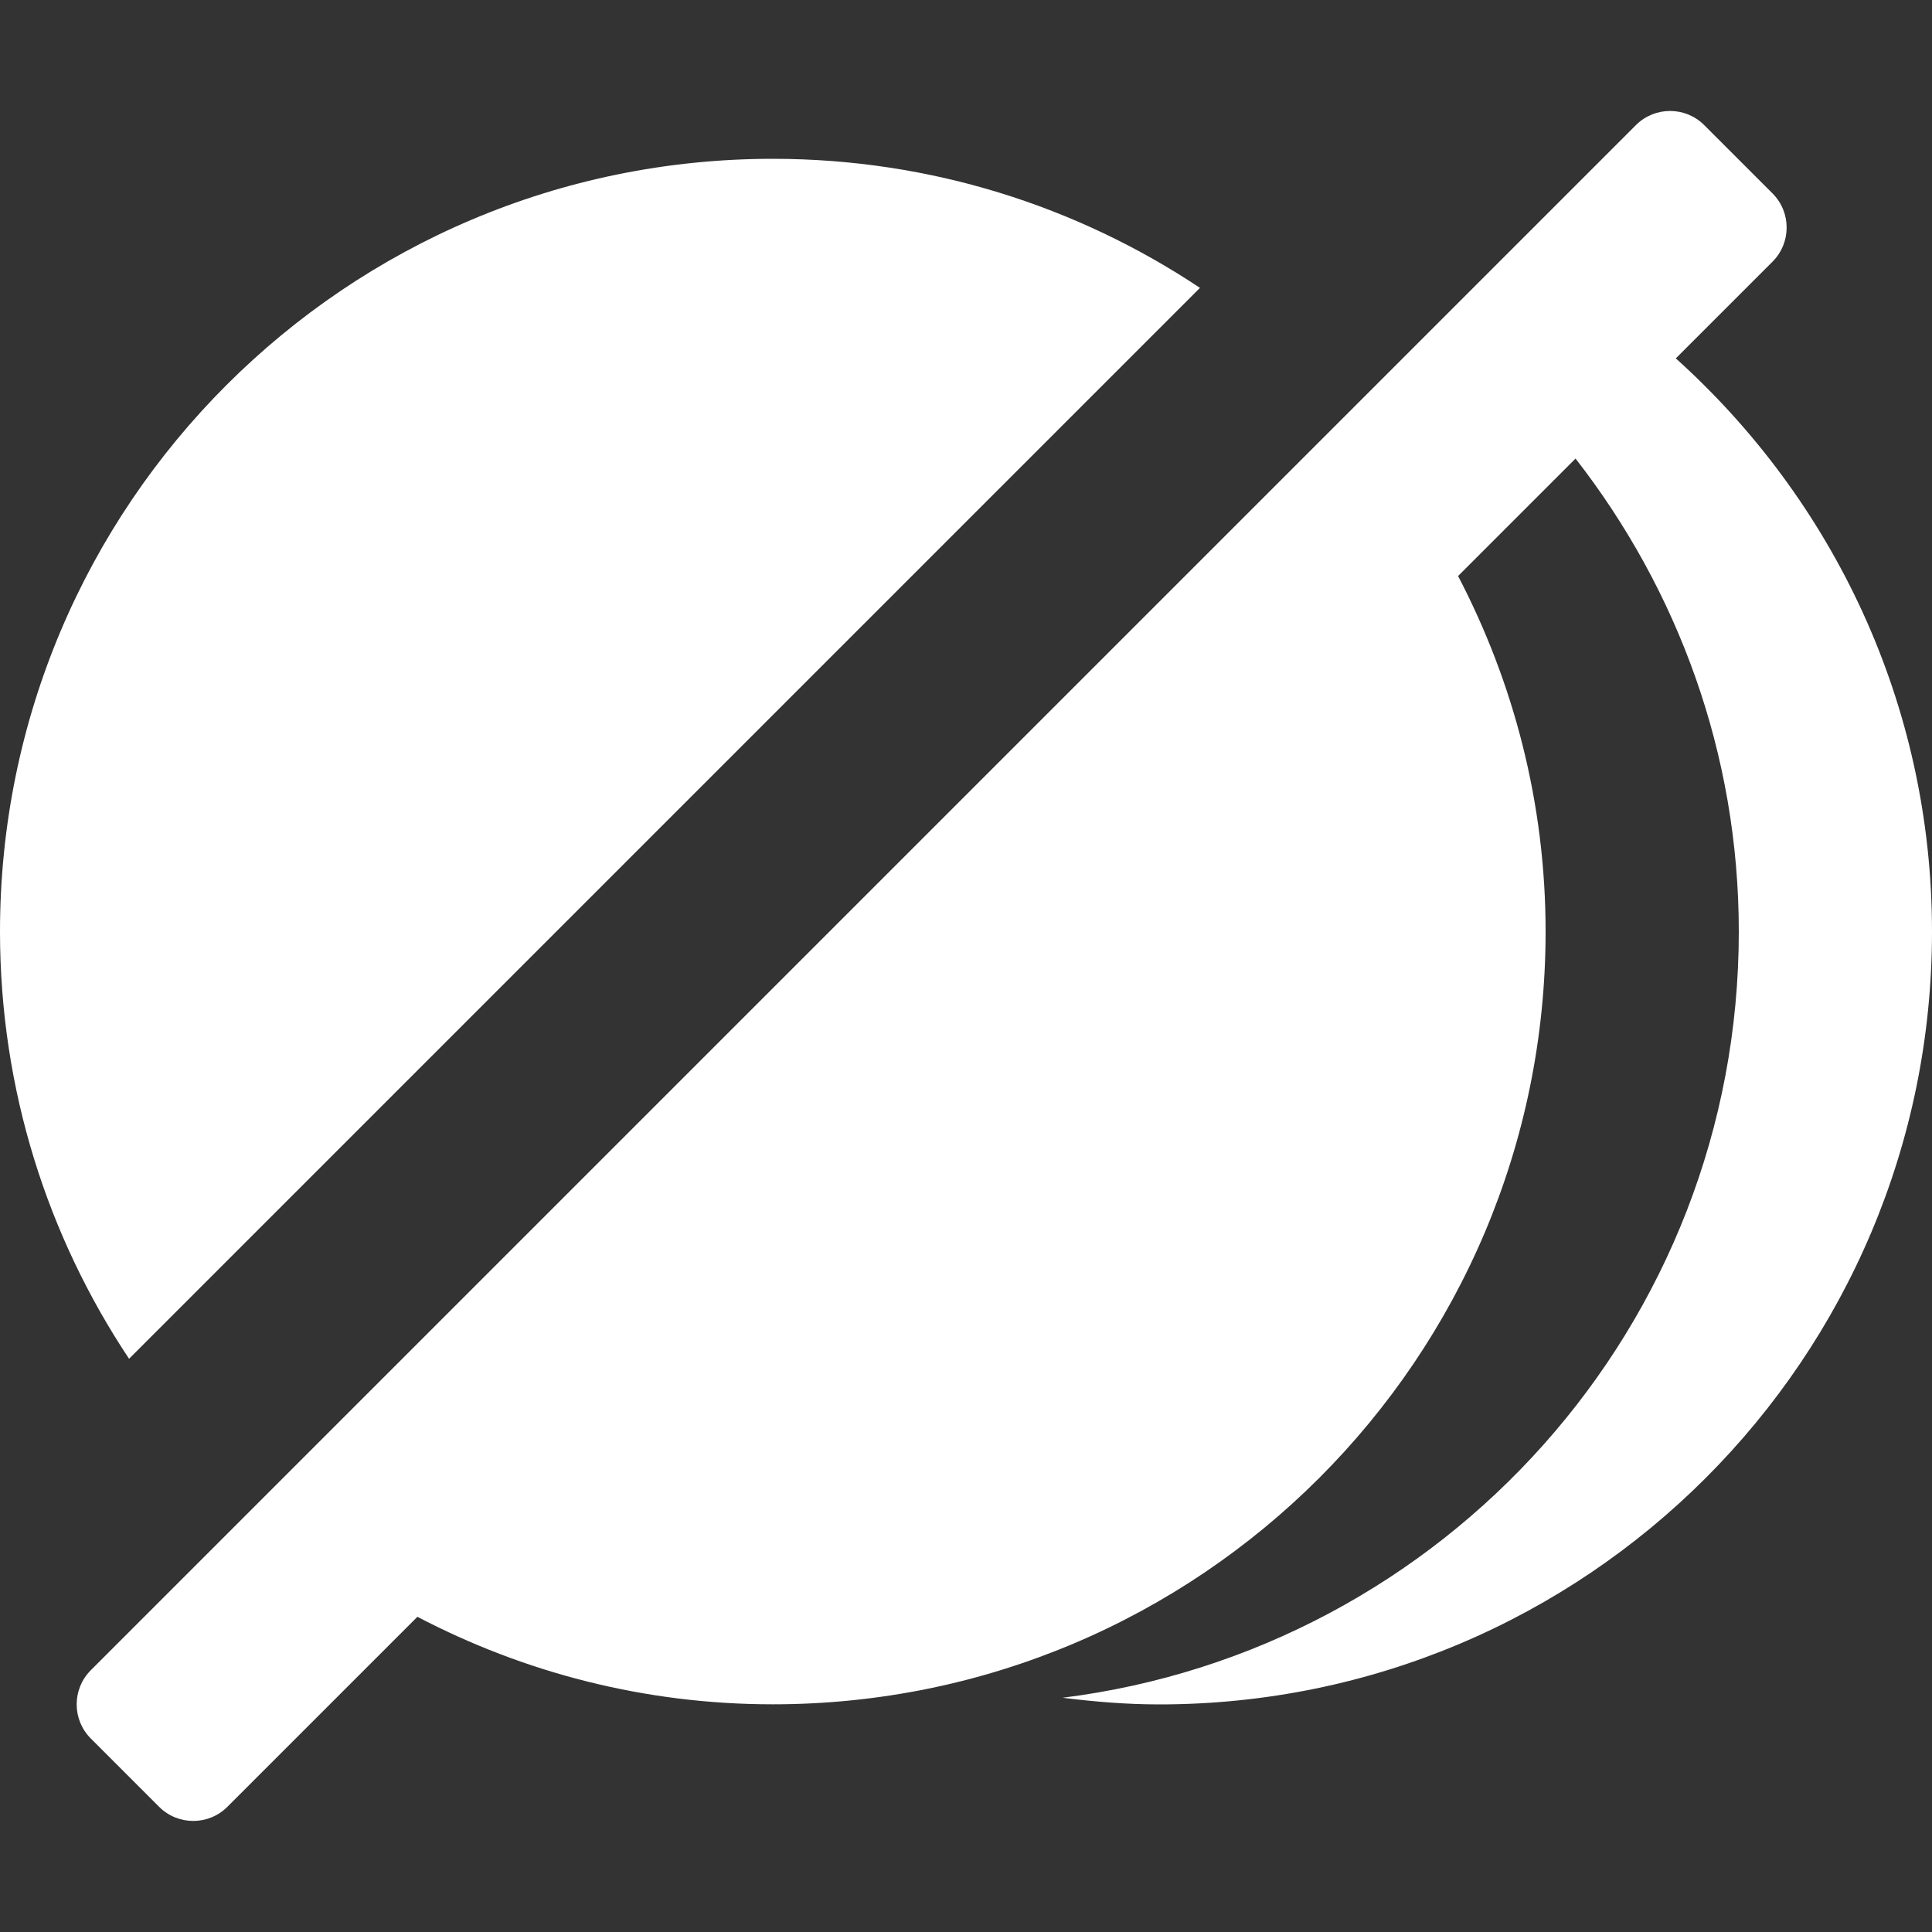 <!-- icon666.com - MILLIONS vector ICONS FREE --><svg version="1.1" xmlns="http://www.w3.org/2000/svg" viewBox="0 0 20 20" xmlns:xlink="http://www.w3.org/1999/xlink" enable-background="new 0 0 20 20"><rect x="0" y="0" width="20" height="20" fill="#333333" stroke="none"/><g><path d="M17.348,3.71l1.001-1.001c0.195-0.195,0.195-0.512,0-0.707l-0.707-0.707c-0.195-0.195-0.512-0.195-0.707,0L0.94,17.29 c-0.195,0.195-0.195,0.512,0,0.707l0.707,0.707c0.195,0.195,0.512,0.195,0.707,0l1.967-1.967c1.101,0.576,2.35,0.906,3.679,0.906 c4.418,0,8-3.582,8-8c0-1.329-0.331-2.578-0.906-3.68l1.216-1.216C17.364,6.101,18,7.795,18,9.644c0,4.079-3.055,7.438-7,7.931 c0.328,0.041,0.661,0.069,1,0.069c4.418,0,8-3.582,8-8C20,7.285,18.973,5.173,17.348,3.71z" fill="#000000" style="fill: rgb(255, 255, 255);"></path><path d="M12.422,2.98C11.155,2.137,9.636,1.644,8,1.644c-4.418,0-8,3.582-8,8c0,1.636,0.493,3.155,1.336,4.422L12.422,2.98z" fill="#000000" style="fill: rgb(255, 255, 255);"></path></g></svg>
